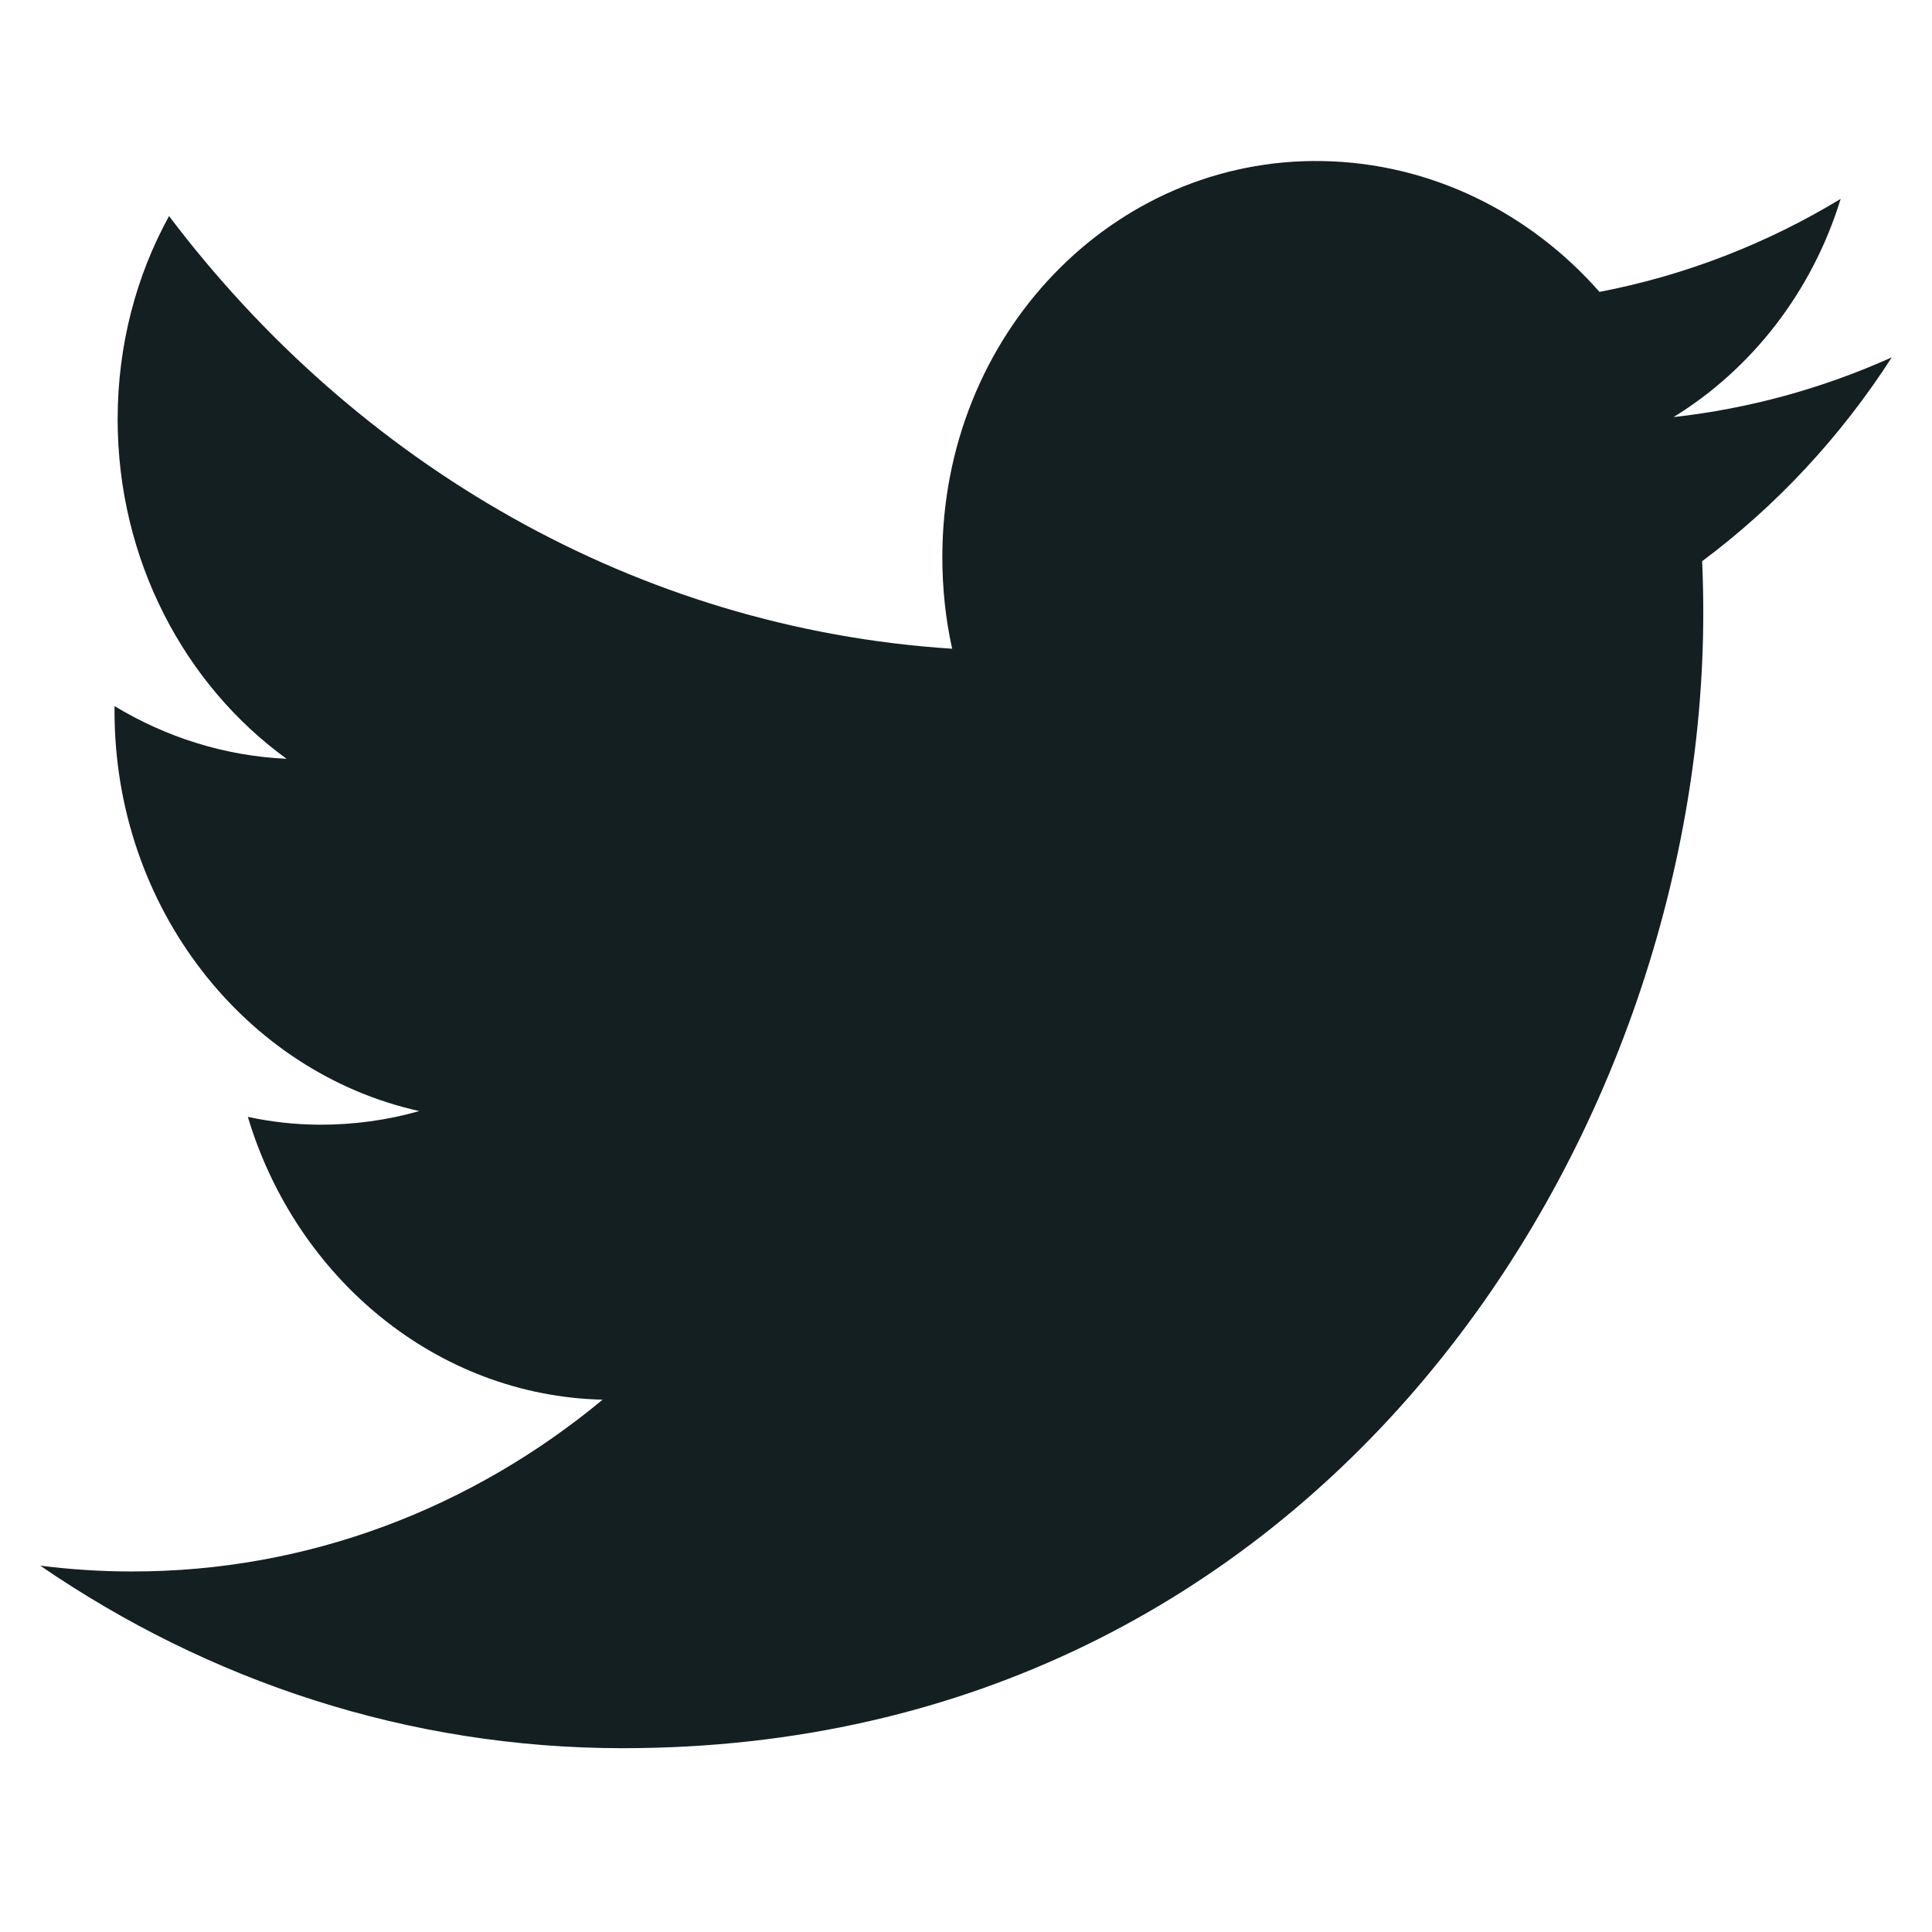 <svg width="36" height="36" viewBox="0 0 36 36" fill="none" xmlns="http://www.w3.org/2000/svg">
<mask id="mask0_3076_8682" style="mask-type:alpha" maskUnits="userSpaceOnUse" x="0" y="0" width="36" height="36">
<rect width="36" height="36" fill="#D9D9D9"/>
</mask>
<g mask="url(#mask0_3076_8682)">
<path d="M31.738 11.418C31.738 11.095 31.731 10.775 31.717 10.457C33.1 9.426 34.301 8.136 35.25 6.659C33.961 7.239 32.589 7.615 31.184 7.772C32.646 6.872 33.768 5.433 34.298 3.706C32.928 4.536 31.414 5.13 29.804 5.439C28.513 3.971 26.672 3.036 24.637 3.001C20.728 2.936 17.559 6.24 17.559 10.379C17.559 10.967 17.62 11.537 17.742 12.088C11.856 11.709 6.639 8.645 3.15 4.026C2.541 5.133 2.192 6.426 2.192 7.812C2.192 10.434 3.441 12.764 5.34 14.139C4.178 14.086 3.089 13.734 2.134 13.157V13.253C2.134 16.917 4.575 19.987 7.813 20.703C7.219 20.872 6.593 20.96 5.949 20.957C5.502 20.955 5.056 20.906 4.618 20.811C5.518 23.814 8.133 26.008 11.229 26.081C8.806 28.09 5.754 29.29 2.44 29.282C1.868 29.282 1.304 29.243 0.75 29.174C3.884 31.323 7.603 32.575 11.602 32.575C24.619 32.578 31.738 21.248 31.738 11.418Z" fill="#141F21"/>
</g>
</svg>
